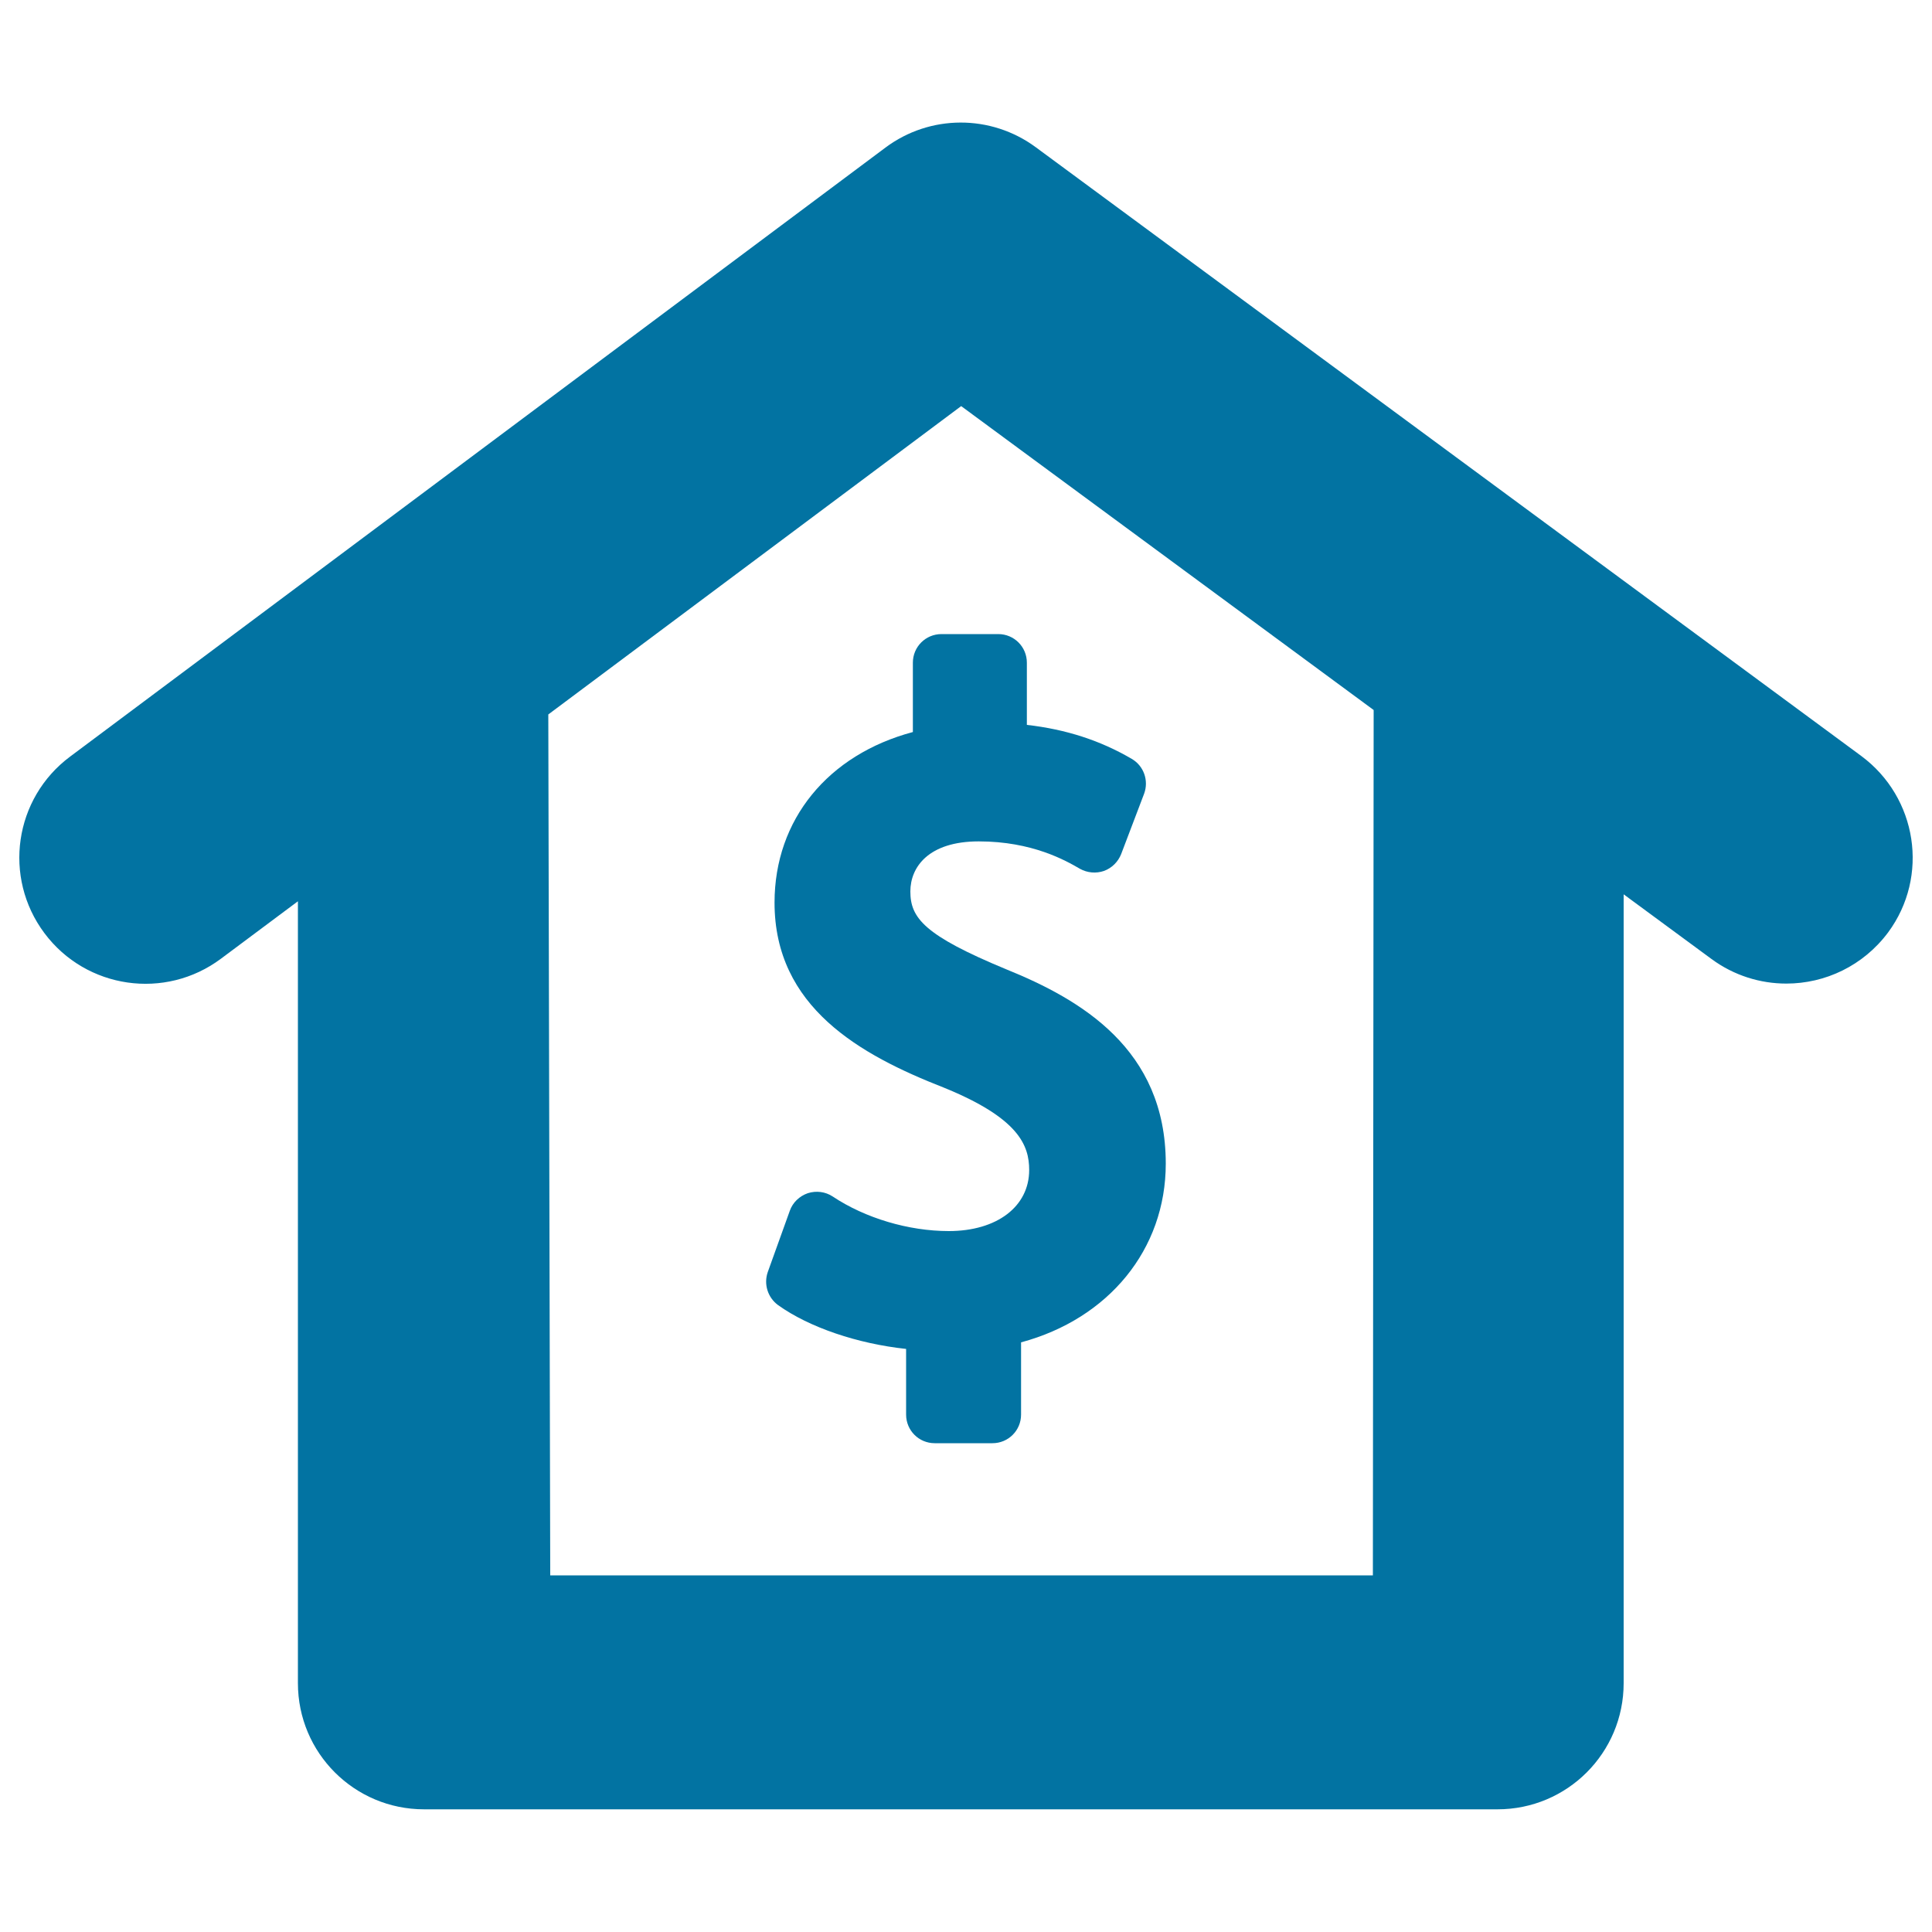 <svg xmlns="http://www.w3.org/2000/svg" viewBox="0 0 1000 1000" style="fill:#0273a2">
<title>House Sale SVG icon</title>
<g><path d="M963.4,391.3L536.1,76.2c-23.2-17.1-54.8-17-77.8,0.2l-422,315.2C7.3,413.2,1.4,454.1,23,483c21.6,28.9,62.5,34.8,91.4,13.2l39.8-29.7v404.7c0,36.1,29.2,65.3,65.3,65.3h555.6c36.1,0,65.3-29.2,65.3-65.3V462.9l45.5,33.5c11.7,8.6,25.3,12.7,38.7,12.7c20.1,0,39.8-9.2,52.7-26.5C998.7,453.6,992.4,412.8,963.4,391.3z M710.6,815.4H284.8l-1-445.6l213.7-159.6L711,367.5L710.6,815.4z"/><path d="M520.8,501.7c-42.5-17.6-49.6-26.6-49.6-40.3c0-12.5,9.3-25.9,35.4-25.9c27.7,0,45,9.9,52.4,14.2c3.8,2.1,8.3,2.5,12.4,1.1c4.1-1.5,7.3-4.7,8.9-8.7l11.9-31.3c2.5-6.8-0.2-14.4-6.4-18c-16.2-9.5-34-15.3-54.3-17.6v-32.2c0-8.2-6.6-14.8-14.8-14.8h-29.4c-8.2,0-14.8,6.6-14.8,14.8v35.9c-43.9,11.7-71.6,45.3-71.6,88.3c0,54.1,44.3,78.8,87.5,95.7c38.9,15.8,44.3,29.9,44.3,42.7c0,18.9-16.7,31.6-41.6,31.6c-20.8,0-43.3-6.7-60.1-17.9c-3.8-2.5-8.5-3.1-12.9-1.7c-4.3,1.5-7.8,4.8-9.3,9.1l-11.4,31.7c-2.2,6.3,0,13.2,5.3,17.1c16.2,11.6,41.2,20,66.3,22.7v34c0,8.2,6.6,14.8,14.8,14.8h29.9c8.2,0,14.8-6.6,14.8-14.8v-37.4c45.3-12.2,74.9-48.1,74.9-92.5C603.4,542.9,559.3,517.3,520.8,501.7z"/></g>
</svg>